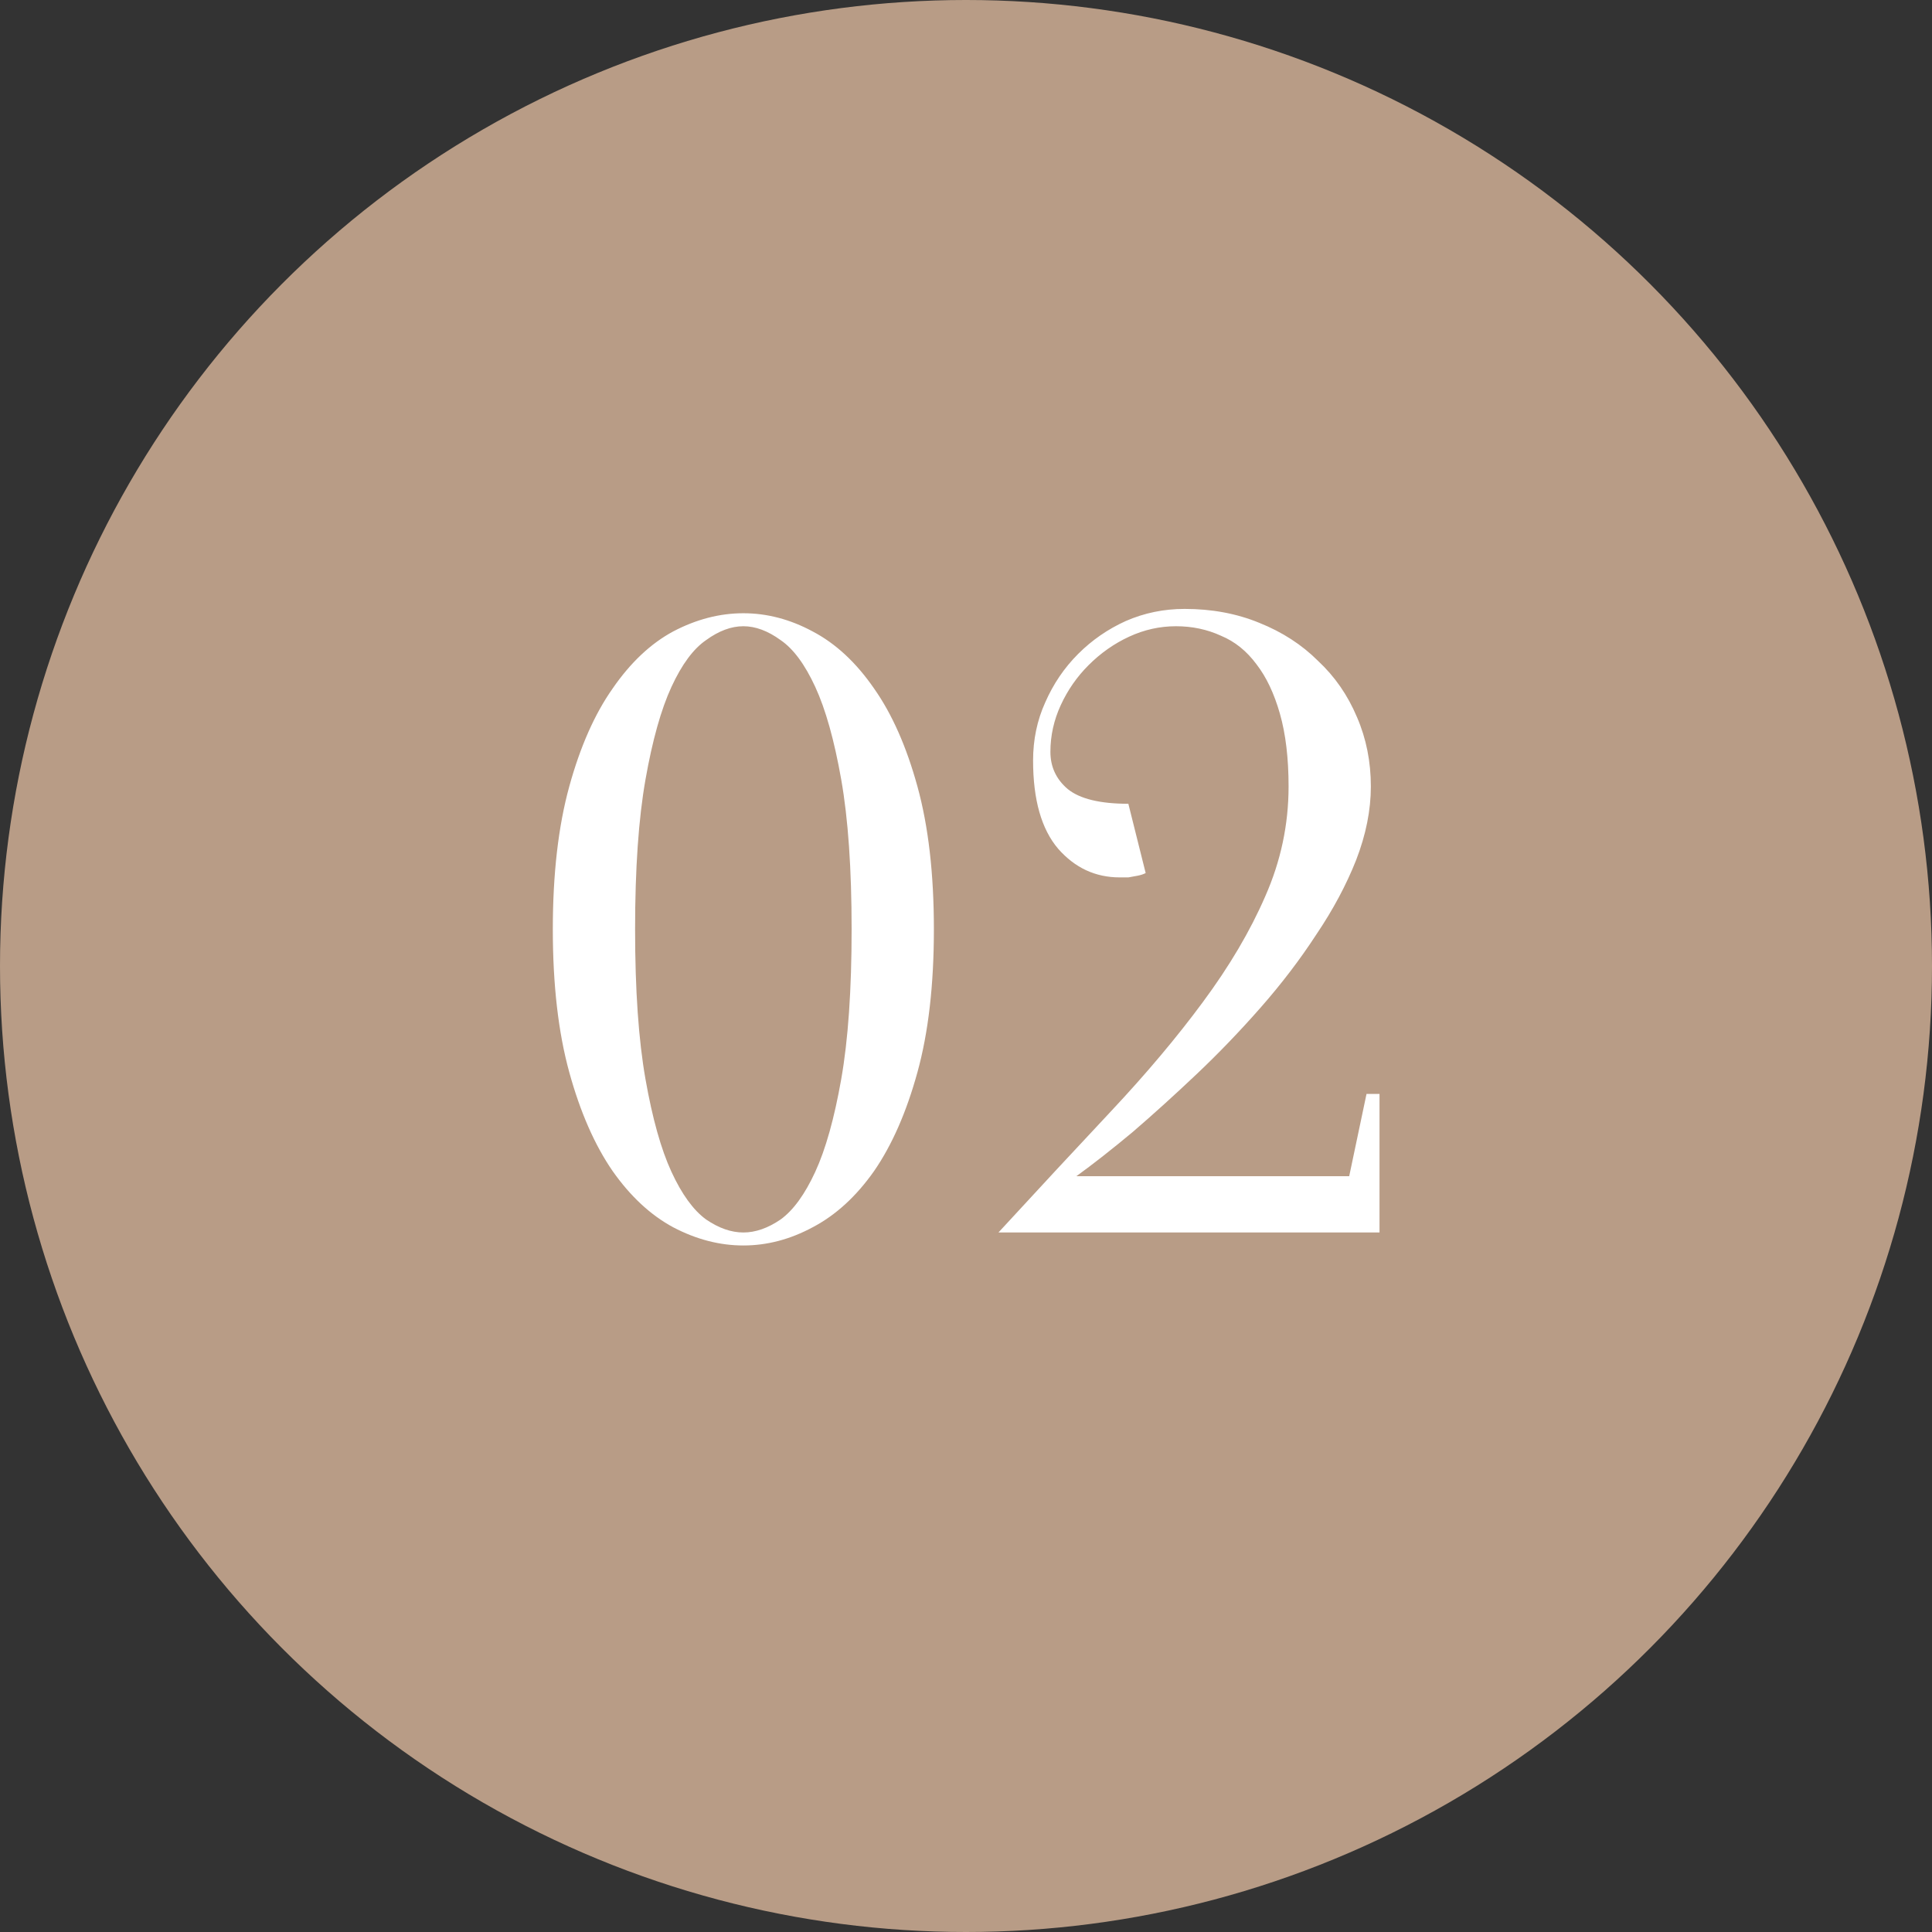 <?xml version="1.0" encoding="UTF-8"?> <svg xmlns="http://www.w3.org/2000/svg" width="58" height="58" viewBox="0 0 58 58" fill="none"><rect x="0" y="0" width="58" height="58" fill="#333333" stroke="none"/><circle cx="29" cy="29" r="29" fill="url(#paint0_linear_236_4)"></circle><path d="M25.566 27.9C25.566 26.08 25.462 24.581 25.254 23.402C25.046 22.223 24.786 21.296 24.474 20.62C24.162 19.944 23.816 19.476 23.434 19.216C23.053 18.939 22.68 18.8 22.316 18.8C21.952 18.8 21.579 18.939 21.198 19.216C20.817 19.476 20.47 19.944 20.158 20.62C19.846 21.296 19.586 22.223 19.378 23.402C19.17 24.581 19.066 26.08 19.066 27.9C19.066 29.72 19.17 31.219 19.378 32.398C19.586 33.577 19.846 34.504 20.158 35.18C20.47 35.856 20.817 36.333 21.198 36.61C21.579 36.87 21.952 37 22.316 37C22.68 37 23.053 36.87 23.434 36.61C23.816 36.333 24.162 35.856 24.474 35.18C24.786 34.504 25.046 33.577 25.254 32.398C25.462 31.219 25.566 29.72 25.566 27.9ZM28.036 27.9C28.036 29.564 27.872 30.994 27.542 32.19C27.213 33.386 26.779 34.374 26.242 35.154C25.705 35.917 25.09 36.48 24.396 36.844C23.72 37.208 23.027 37.39 22.316 37.39C21.605 37.39 20.904 37.208 20.21 36.844C19.534 36.48 18.927 35.917 18.39 35.154C17.853 34.374 17.419 33.386 17.09 32.19C16.761 30.994 16.596 29.564 16.596 27.9C16.596 26.236 16.761 24.806 17.09 23.61C17.419 22.414 17.853 21.435 18.39 20.672C18.927 19.892 19.534 19.32 20.21 18.956C20.904 18.592 21.605 18.41 22.316 18.41C23.027 18.41 23.72 18.592 24.396 18.956C25.09 19.32 25.705 19.892 26.242 20.672C26.779 21.435 27.213 22.414 27.542 23.61C27.872 24.806 28.036 26.236 28.036 27.9ZM35.304 18.8C34.819 18.8 34.351 18.904 33.9 19.112C33.449 19.32 33.042 19.606 32.678 19.97C32.331 20.317 32.054 20.715 31.846 21.166C31.638 21.617 31.534 22.085 31.534 22.57C31.534 23.021 31.707 23.393 32.054 23.688C32.418 23.983 33.025 24.13 33.874 24.13L34.394 26.21C34.325 26.245 34.247 26.271 34.16 26.288C34.073 26.305 33.978 26.323 33.874 26.34C33.787 26.34 33.701 26.34 33.614 26.34C32.886 26.34 32.271 26.054 31.768 25.482C31.265 24.893 31.014 24.009 31.014 22.83C31.014 22.206 31.135 21.625 31.378 21.088C31.621 20.533 31.95 20.048 32.366 19.632C32.782 19.216 33.259 18.887 33.796 18.644C34.351 18.401 34.94 18.28 35.564 18.28C36.379 18.28 37.124 18.419 37.8 18.696C38.493 18.973 39.083 19.355 39.568 19.84C40.071 20.308 40.461 20.871 40.738 21.53C41.015 22.171 41.154 22.865 41.154 23.61C41.154 24.321 41.007 25.057 40.712 25.82C40.417 26.565 40.019 27.311 39.516 28.056C39.031 28.801 38.476 29.529 37.852 30.24C37.228 30.951 36.587 31.618 35.928 32.242C35.269 32.866 34.628 33.447 34.004 33.984C33.38 34.504 32.817 34.946 32.314 35.31H40.504L41.024 32.84H41.414V37H29.974C31.17 35.7 32.297 34.487 33.354 33.36C34.411 32.233 35.33 31.141 36.11 30.084C36.907 29.009 37.531 27.952 37.982 26.912C38.45 25.855 38.684 24.754 38.684 23.61C38.684 22.761 38.597 22.033 38.424 21.426C38.251 20.819 38.017 20.325 37.722 19.944C37.427 19.545 37.072 19.259 36.656 19.086C36.24 18.895 35.789 18.8 35.304 18.8Z" fill="white"></path><defs><linearGradient id="paint0_linear_236_4" x1="29" y1="0" x2="29" y2="58" gradientUnits="userSpaceOnUse"><stop stop-color="#B89C86"></stop><stop offset="1" stop-color="#B89C86"></stop></linearGradient></defs></svg> 